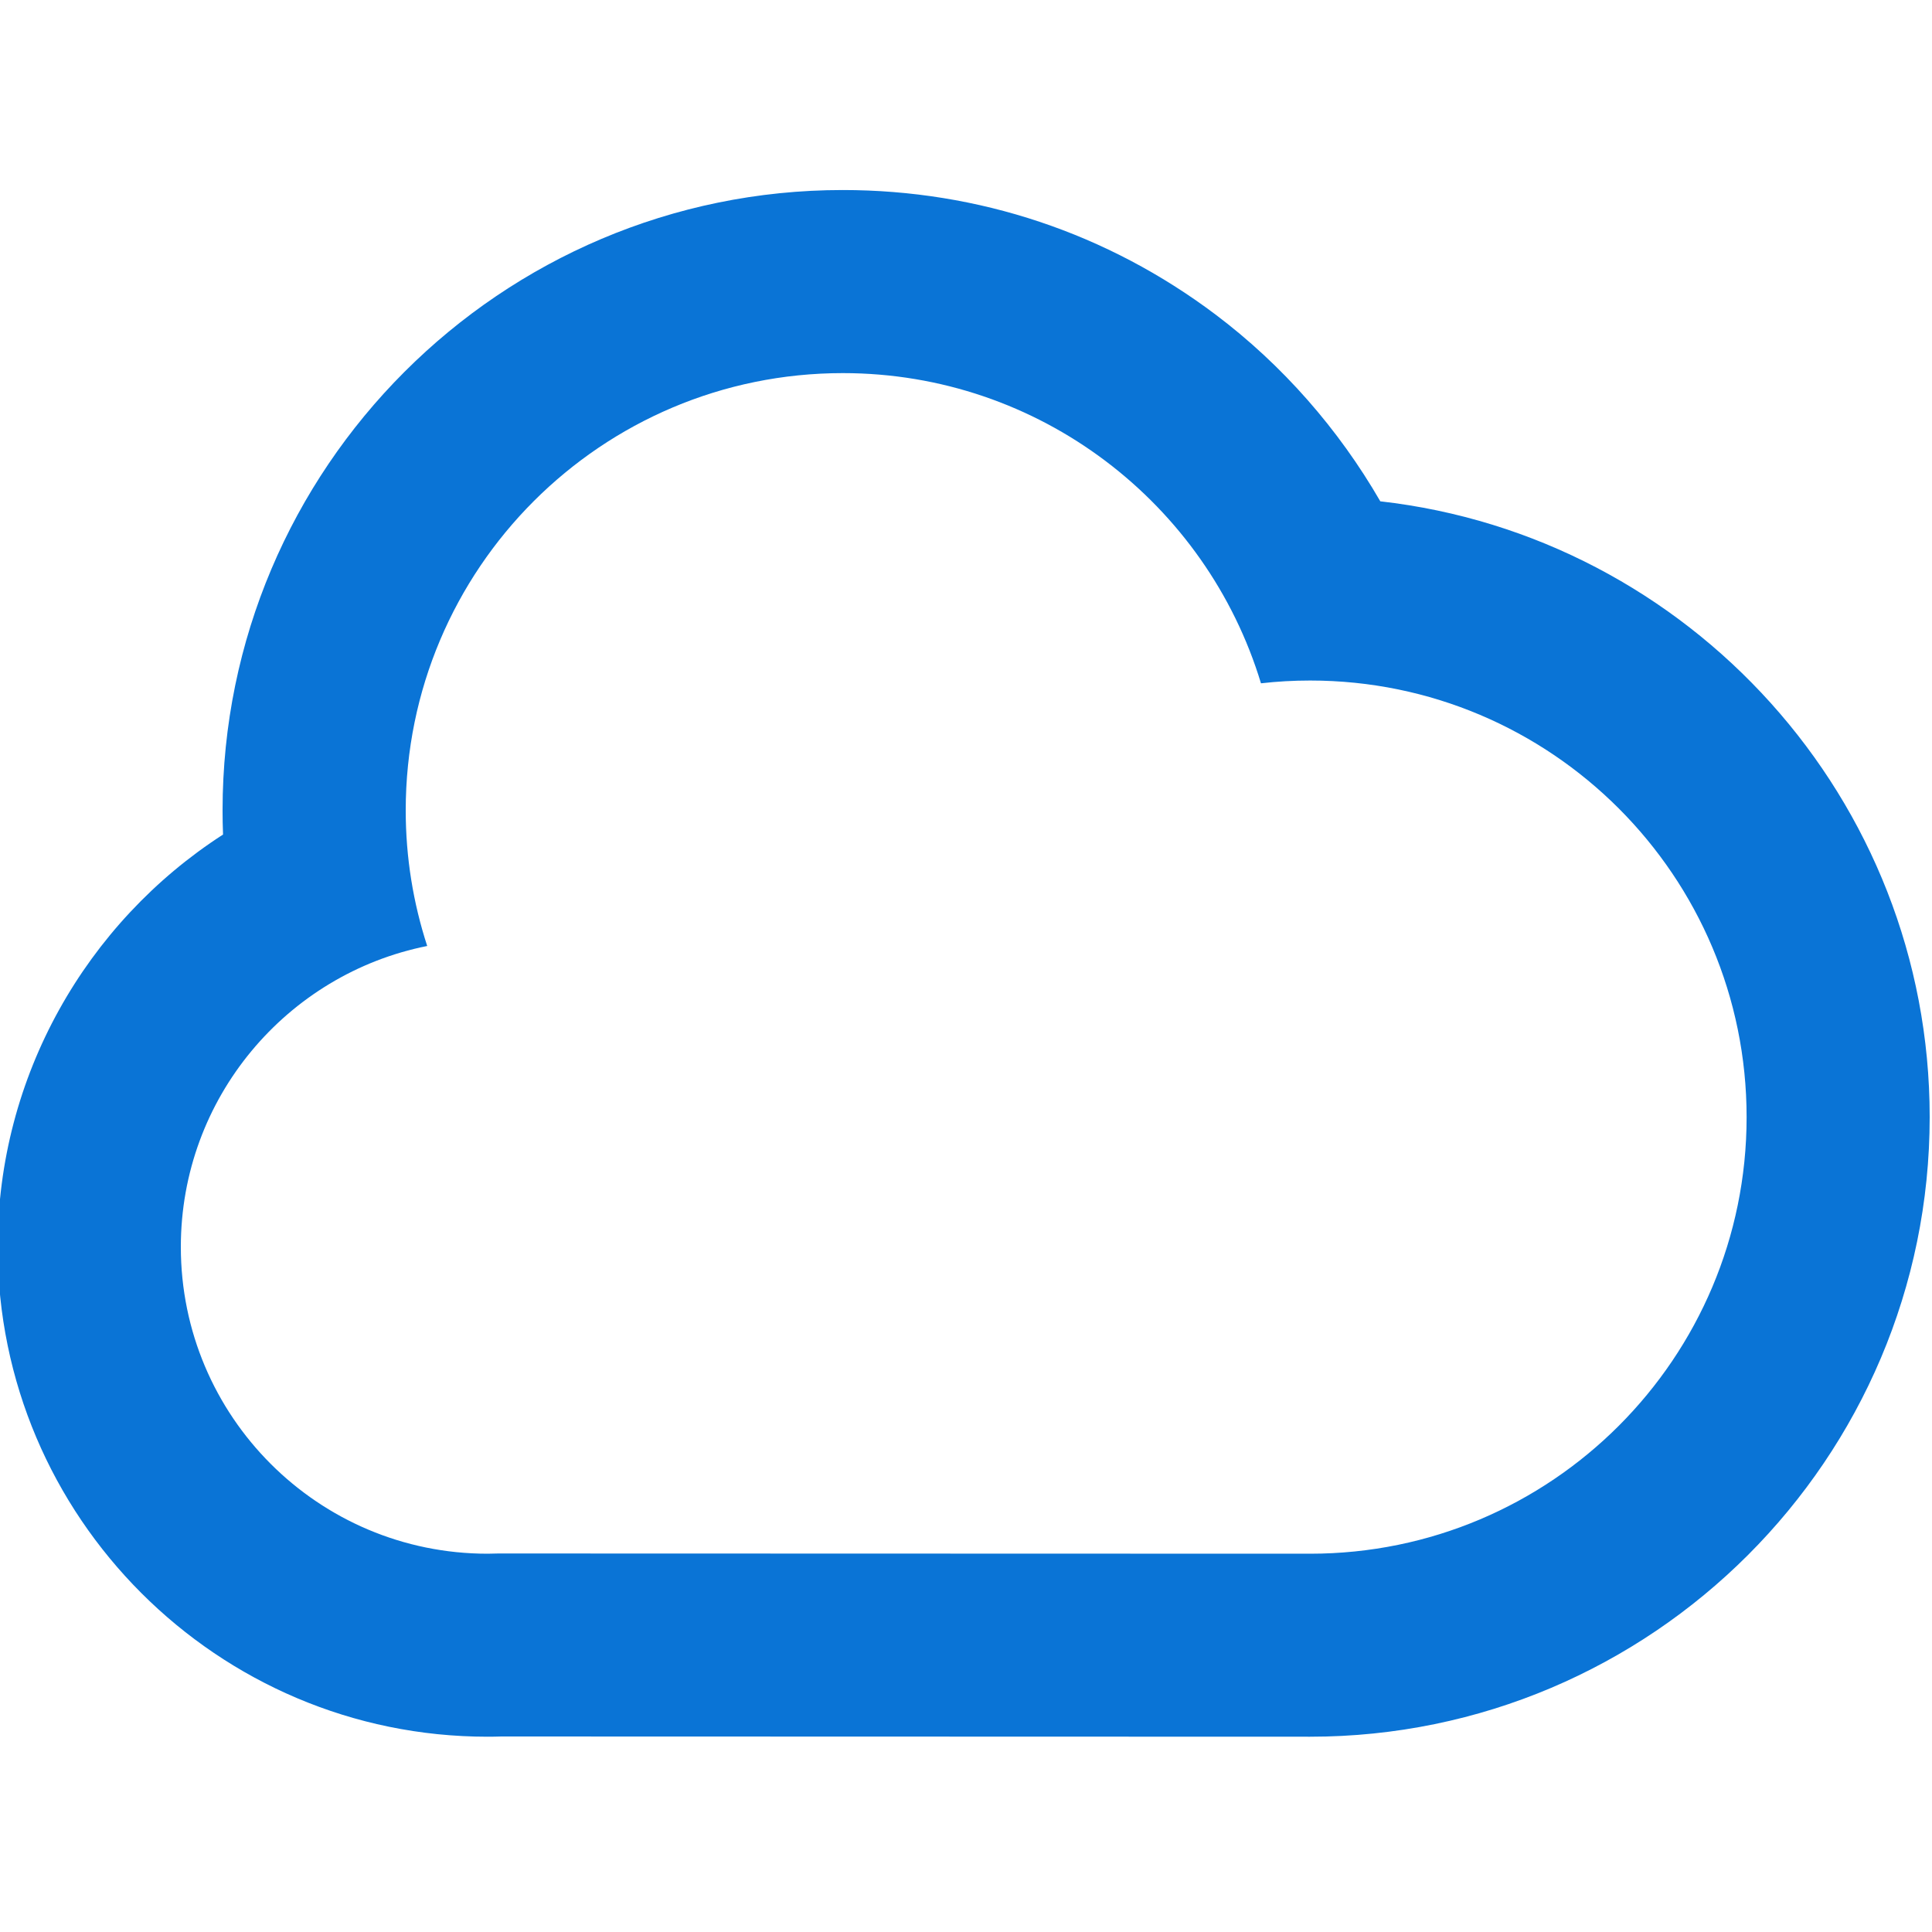 <svg width="25" height="25" viewBox="0 0 25 25" fill="none" xmlns="http://www.w3.org/2000/svg">
<g clip-path="url(#clip0_286_3191)">
<path d="M10.905 4.828C13.456 4.828 15.613 6.519 16.317 8.842C16.526 8.818 16.738 8.806 16.953 8.806C20.072 8.806 22.601 11.336 22.601 14.456C22.601 17.575 20.072 20.105 16.953 20.105L6.449 20.102C6.403 20.103 6.356 20.105 6.31 20.105C4.117 20.105 2.34 18.327 2.34 16.135C2.34 14.21 3.71 12.604 5.528 12.241C5.348 11.688 5.25 11.099 5.25 10.486C5.25 7.361 7.782 4.828 10.907 4.828M10.905 2.459C6.48 2.459 2.88 6.059 2.88 10.486C2.88 10.59 2.882 10.694 2.886 10.799C1.116 11.94 -0.03 13.93 -0.03 16.133C-0.03 19.629 2.814 22.473 6.309 22.473C6.369 22.473 6.428 22.472 6.489 22.47L16.952 22.473C21.373 22.473 24.97 18.876 24.97 14.454C24.97 10.339 21.855 6.939 17.861 6.487C17.321 5.552 16.595 4.723 15.73 4.071C14.33 3.017 12.662 2.459 10.905 2.459Z" fill="#0A74D6"/>
</g>
<defs>
<clipPath id="clip0_286_3191">
<rect width="25" height="25" fill="white"/>
</clipPath>
</defs>
</svg>
